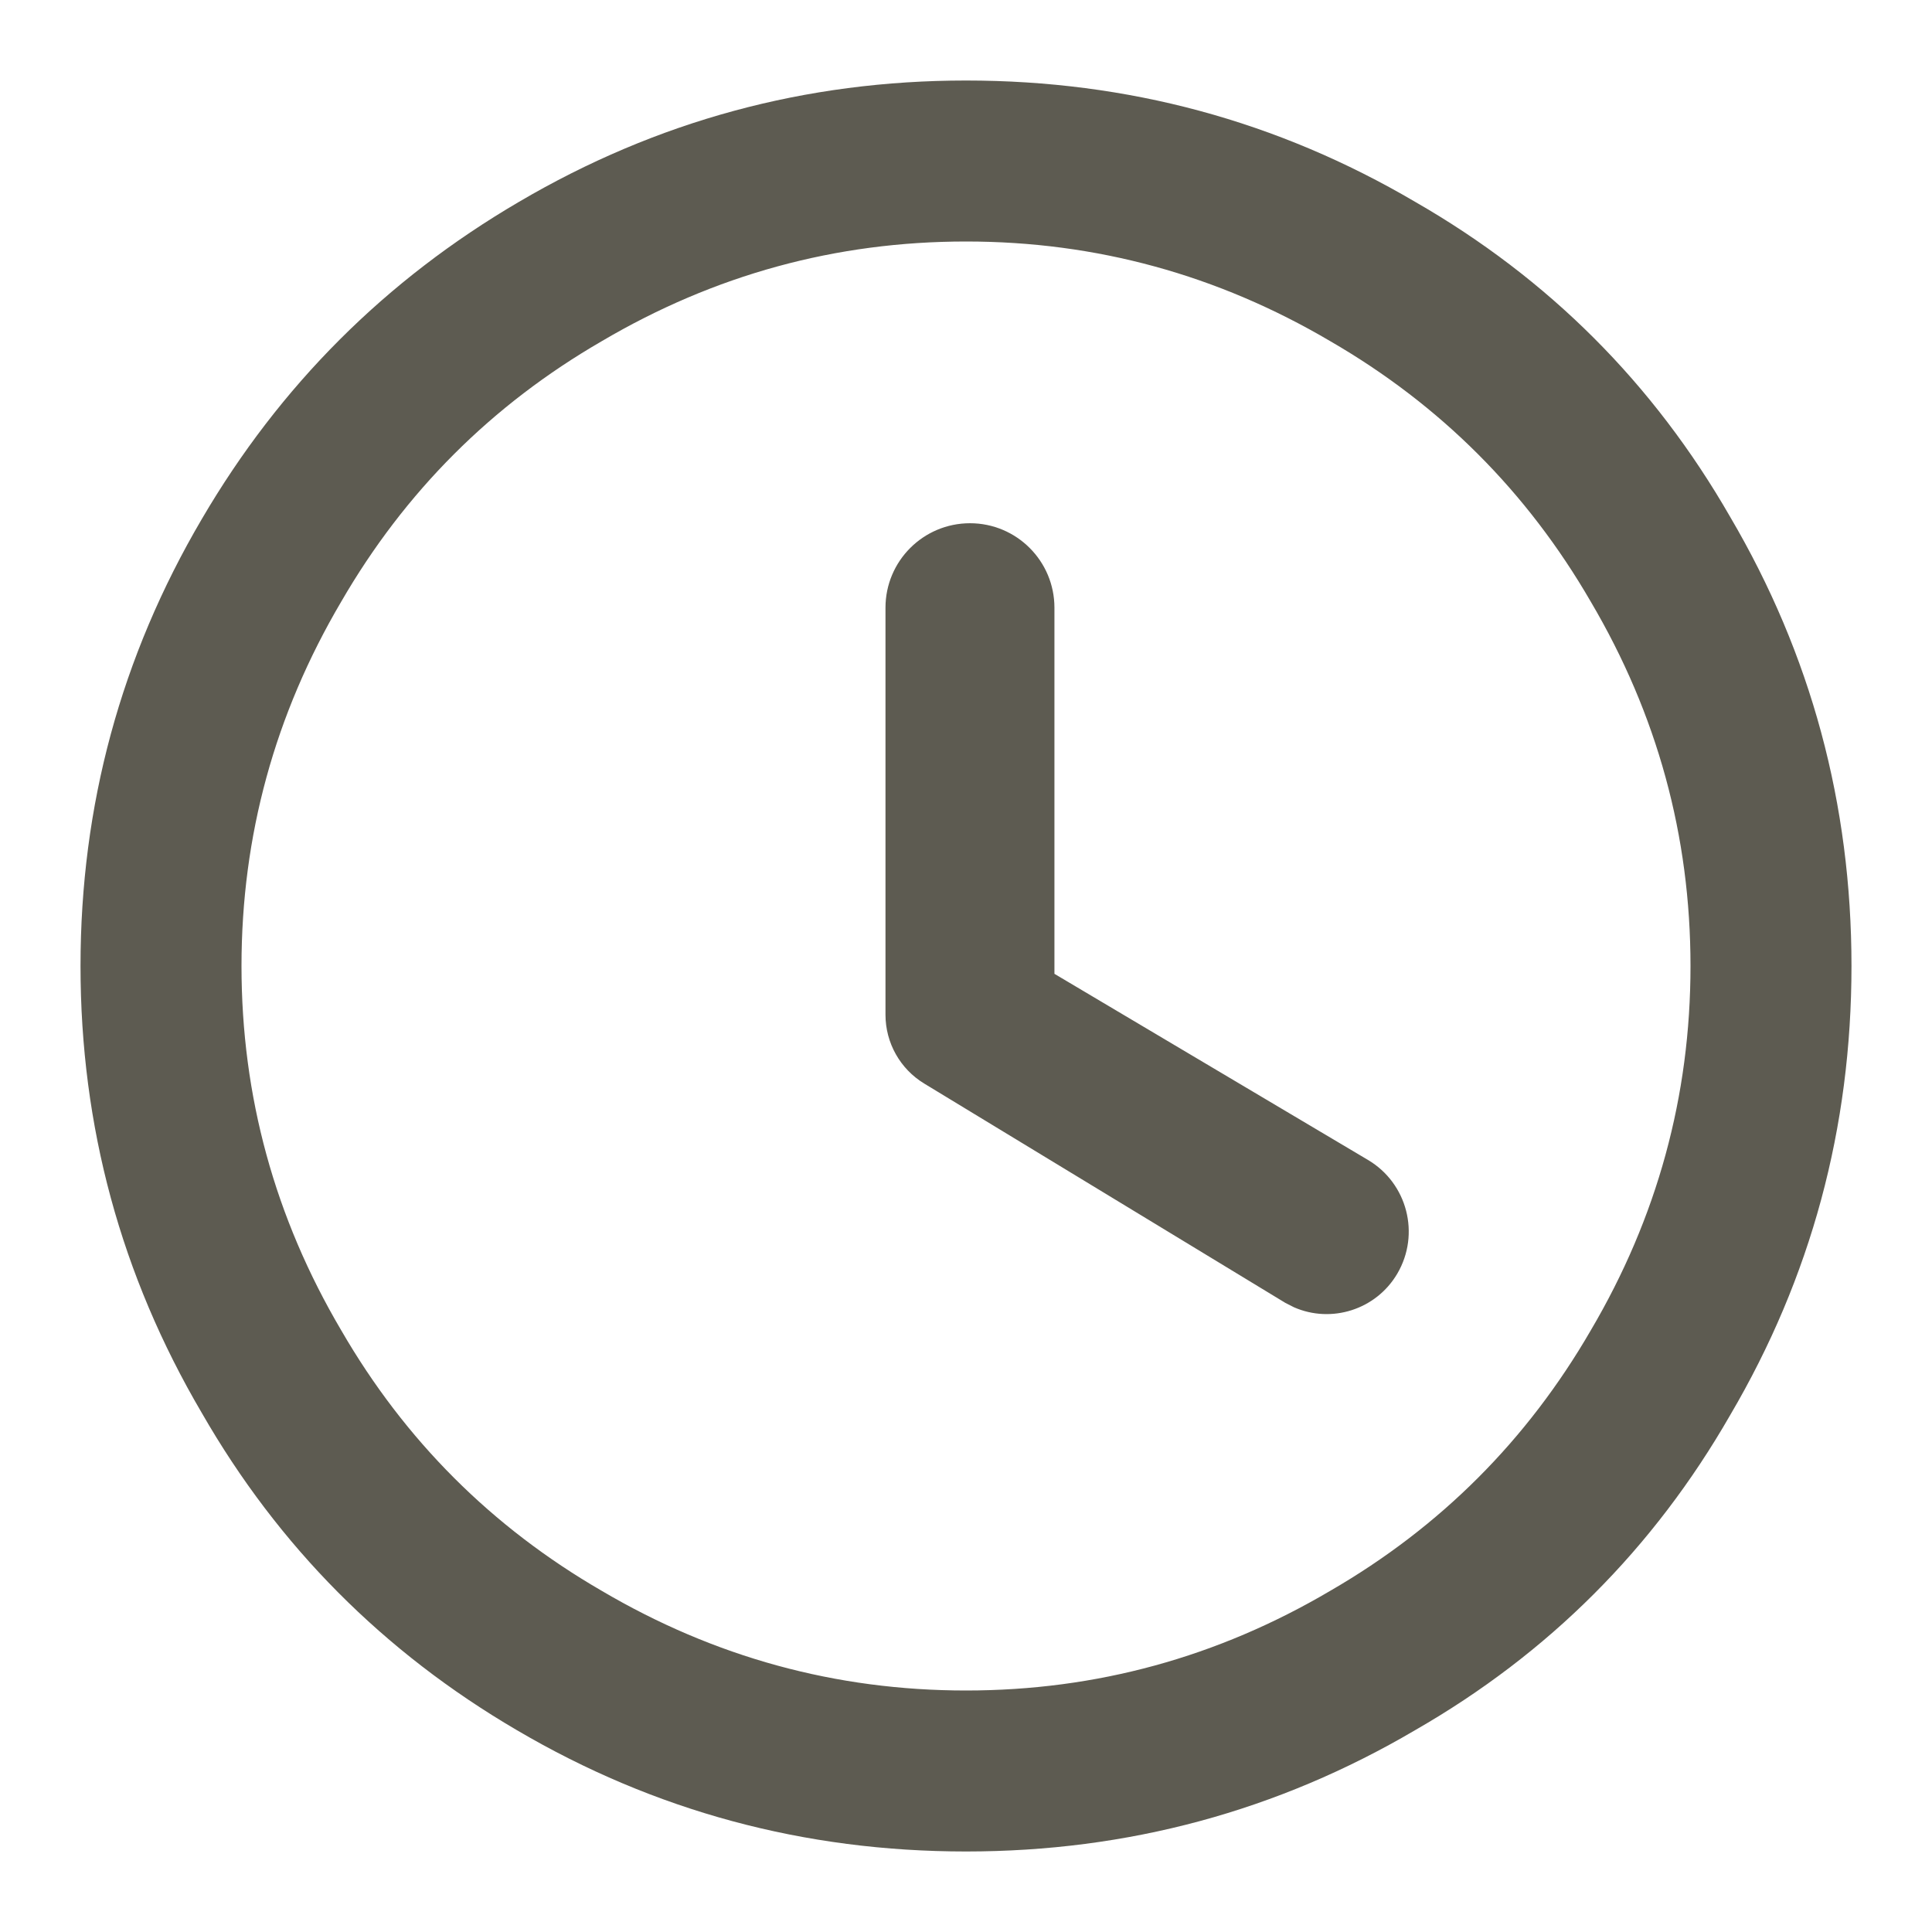 <svg xmlns="http://www.w3.org/2000/svg" width="40" height="40" viewBox="0 0 40 40">
    <path fill="#5D5B51" fill-rule="evenodd" d="M21.831 20.162l6.491 3.853c.815.483 1.087 1.534.609 2.352-.44.75-1.366 1.039-2.142.698l-.177-.09-7.477-4.541c-.498-.302-.802-.842-.802-1.425v-8.427c0-.966.783-1.749 1.75-1.749.965 0 1.748.783 1.748 1.75v7.579zM20 35c2.695 0 5.21-.689 7.545-2.066 2.275-1.317 4.072-3.114 5.39-5.39C34.31 25.21 35 22.695 35 20c0-2.695-.689-5.21-2.066-7.545-1.317-2.275-3.114-4.072-5.39-5.39C25.21 5.69 22.695 5 20 5c-2.695 0-5.21.689-7.545 2.066-2.275 1.317-4.072 3.114-5.39 5.39C5.69 14.79 5 17.305 5 20c0 2.695.689 5.21 2.066 7.545 1.317 2.275 3.114 4.072 5.39 5.39C14.79 34.31 17.305 35 20 35zm0-33.333c3.35 0 6.449.837 9.299 2.512 2.762 1.586 4.936 3.76 6.522 6.522 1.675 2.85 2.512 5.95 2.512 9.299 0 3.35-.837 6.449-2.512 9.299-1.586 2.762-3.76 4.936-6.522 6.522-2.85 1.675-5.95 2.512-9.299 2.512-3.35 0-6.449-.837-9.299-2.512-2.762-1.616-4.936-3.804-6.522-6.566C2.504 26.405 1.667 23.32 1.667 20c0-3.32.837-6.405 2.512-9.255 1.616-2.762 3.804-4.95 6.566-6.566C13.595 2.504 16.68 1.667 20 1.667z"/>
</svg>
